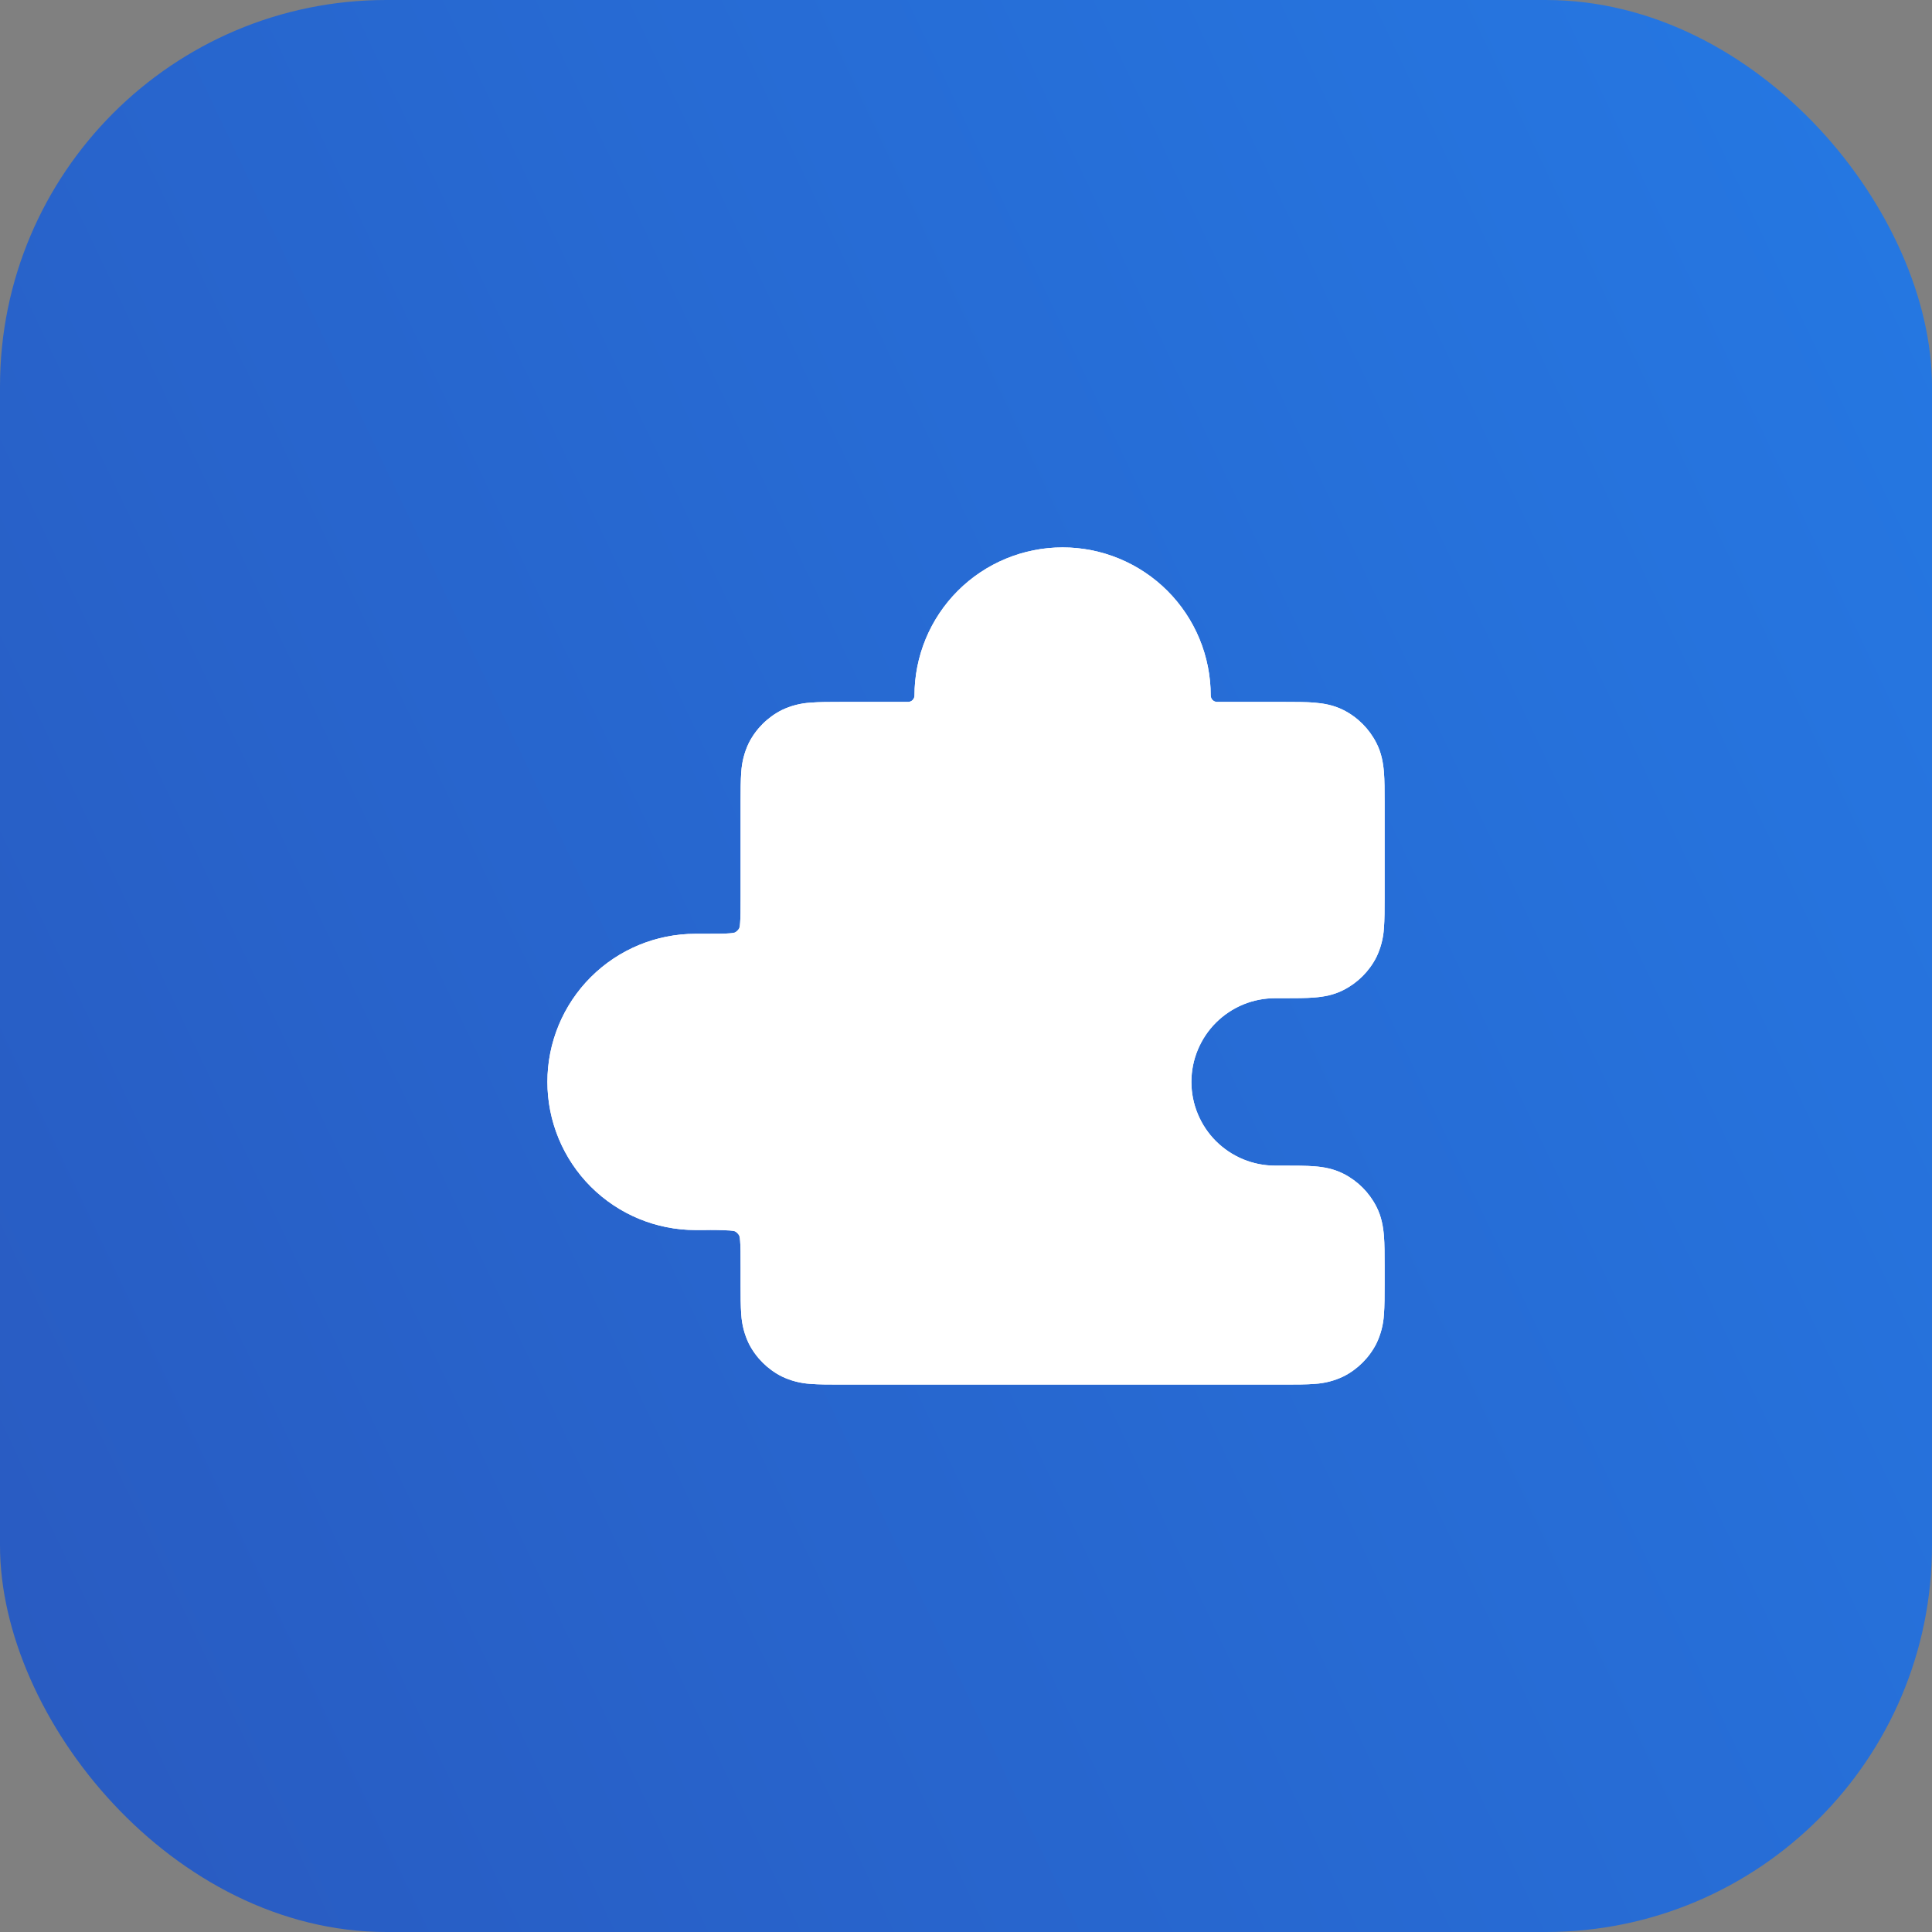 <svg width="60" height="60" viewBox="0 0 60 60" fill="none" xmlns="http://www.w3.org/2000/svg">
<rect x="0" y="0" width="60" height="60" fill="#808080" stroke="none"/>
<rect width="60" height="60" rx="12" fill="url(#paint0_linear_40_4918)"/>
<path d="M28.4 21.599C28.4 20.995 28.519 20.397 28.75 19.839C28.981 19.281 29.32 18.774 29.747 18.347C30.174 17.92 30.682 17.581 31.24 17.35C31.798 17.119 32.396 17 33 17C33.604 17 34.202 17.119 34.76 17.35C35.318 17.581 35.825 17.92 36.253 18.347C36.68 18.774 37.019 19.281 37.25 19.839C37.481 20.397 37.6 20.995 37.6 21.599C37.6 21.71 37.689 21.799 37.8 21.799H39.901C40.245 21.799 40.56 21.799 40.824 21.821C41.108 21.845 41.419 21.897 41.727 22.054C42.165 22.278 42.521 22.634 42.745 23.074C42.903 23.381 42.955 23.692 42.979 23.976C43 24.239 43 24.554 43 24.898V27.901C43 28.245 43 28.559 42.979 28.823C42.961 29.136 42.881 29.442 42.745 29.725C42.522 30.164 42.164 30.521 41.725 30.745C41.419 30.902 41.108 30.956 40.824 30.978C40.56 31 40.245 31 39.901 31H39.6C39.259 31 38.92 31.067 38.605 31.197C38.29 31.328 38.003 31.52 37.761 31.761C37.52 32.002 37.329 32.289 37.198 32.605C37.067 32.92 37 33.258 37 33.599C37 33.941 37.067 34.279 37.198 34.594C37.329 34.91 37.52 35.197 37.761 35.438C38.003 35.679 38.29 35.871 38.605 36.002C38.92 36.132 39.259 36.2 39.6 36.2H39.901C40.245 36.2 40.56 36.2 40.824 36.221C41.108 36.243 41.419 36.297 41.727 36.454C42.165 36.678 42.521 37.034 42.745 37.473C42.903 37.779 42.955 38.092 42.979 38.376C43 38.639 43 38.954 43 39.298V39.901C43 40.245 43 40.559 42.979 40.824C42.961 41.137 42.881 41.443 42.745 41.726C42.521 42.165 42.164 42.522 41.725 42.745C41.443 42.881 41.137 42.96 40.824 42.978C40.56 42.999 40.245 42.999 39.901 42.999H26.099C25.755 42.999 25.44 42.999 25.176 42.978C24.863 42.96 24.557 42.881 24.275 42.745C23.835 42.521 23.478 42.164 23.255 41.725C23.119 41.443 23.04 41.136 23.021 40.824C23 40.559 23 40.245 23 39.901V39.333C23 38.944 23 38.71 22.985 38.538C22.983 38.484 22.975 38.431 22.961 38.378C22.93 38.319 22.882 38.27 22.823 38.238C22.77 38.225 22.716 38.217 22.661 38.214C22.397 38.199 22.132 38.194 21.867 38.2H21.6C20.38 38.2 19.21 37.715 18.347 36.852C17.485 35.989 17 34.819 17 33.599C17 32.38 17.485 31.209 18.347 30.347C19.21 29.484 20.38 29 21.6 29H21.867C22.256 29 22.489 29 22.661 28.985C22.715 28.982 22.769 28.974 22.821 28.961C22.881 28.93 22.93 28.881 22.961 28.822C22.975 28.769 22.983 28.715 22.985 28.661C22.999 28.488 23 28.256 23 27.866V24.898C23 24.554 23 24.239 23.021 23.976C23.04 23.663 23.119 23.357 23.255 23.074C23.478 22.635 23.835 22.278 24.275 22.054C24.557 21.918 24.863 21.839 25.176 21.821C25.44 21.799 25.755 21.799 26.099 21.799H28.2C28.253 21.799 28.304 21.778 28.341 21.741C28.379 21.703 28.4 21.653 28.4 21.599Z" fill="white"/>
<path d="M28.4 21.599C28.4 20.995 28.519 20.397 28.75 19.839C28.981 19.281 29.32 18.774 29.747 18.347C30.174 17.92 30.682 17.581 31.24 17.35C31.798 17.119 32.396 17 33 17C33.604 17 34.202 17.119 34.76 17.35C35.318 17.581 35.825 17.92 36.253 18.347C36.68 18.774 37.019 19.281 37.25 19.839C37.481 20.397 37.6 20.995 37.6 21.599C37.6 21.71 37.689 21.799 37.8 21.799H39.901C40.245 21.799 40.56 21.799 40.824 21.821C41.108 21.845 41.419 21.897 41.727 22.054C42.165 22.278 42.521 22.634 42.745 23.074C42.903 23.381 42.955 23.692 42.979 23.976C43 24.239 43 24.554 43 24.898V27.901C43 28.245 43 28.559 42.979 28.823C42.961 29.136 42.881 29.442 42.745 29.725C42.522 30.164 42.164 30.521 41.725 30.745C41.419 30.902 41.108 30.956 40.824 30.978C40.56 31 40.245 31 39.901 31H39.6C39.259 31 38.92 31.067 38.605 31.197C38.29 31.328 38.003 31.52 37.761 31.761C37.52 32.002 37.329 32.289 37.198 32.605C37.067 32.92 37 33.258 37 33.599C37 33.941 37.067 34.279 37.198 34.594C37.329 34.91 37.52 35.197 37.761 35.438C38.003 35.679 38.29 35.871 38.605 36.002C38.92 36.132 39.259 36.2 39.6 36.2H39.901C40.245 36.2 40.56 36.2 40.824 36.221C41.108 36.243 41.419 36.297 41.727 36.454C42.165 36.678 42.521 37.034 42.745 37.473C42.903 37.779 42.955 38.092 42.979 38.376C43 38.639 43 38.954 43 39.298V39.901C43 40.245 43 40.559 42.979 40.824C42.961 41.137 42.881 41.443 42.745 41.726C42.521 42.165 42.164 42.522 41.725 42.745C41.443 42.881 41.137 42.96 40.824 42.978C40.56 42.999 40.245 42.999 39.901 42.999H26.099C25.755 42.999 25.44 42.999 25.176 42.978C24.863 42.96 24.557 42.881 24.275 42.745C23.835 42.521 23.478 42.164 23.255 41.725C23.119 41.443 23.04 41.136 23.021 40.824C23 40.559 23 40.245 23 39.901V39.333C23 38.944 23 38.71 22.985 38.538C22.983 38.484 22.975 38.431 22.961 38.378C22.93 38.319 22.882 38.27 22.823 38.238C22.77 38.225 22.716 38.217 22.661 38.214C22.397 38.199 22.132 38.194 21.867 38.2H21.6C20.38 38.2 19.21 37.715 18.347 36.852C17.485 35.989 17 34.819 17 33.599C17 32.38 17.485 31.209 18.347 30.347C19.21 29.484 20.38 29 21.6 29H21.867C22.256 29 22.489 29 22.661 28.985C22.715 28.982 22.769 28.974 22.821 28.961C22.881 28.93 22.93 28.881 22.961 28.822C22.975 28.769 22.983 28.715 22.985 28.661C22.999 28.488 23 28.256 23 27.866V24.898C23 24.554 23 24.239 23.021 23.976C23.04 23.663 23.119 23.357 23.255 23.074C23.478 22.635 23.835 22.278 24.275 22.054C24.557 21.918 24.863 21.839 25.176 21.821C25.44 21.799 25.755 21.799 26.099 21.799H28.2C28.253 21.799 28.304 21.778 28.341 21.741C28.379 21.703 28.4 21.653 28.4 21.599Z" fill="white"/>
<defs>
<linearGradient id="paint0_linear_40_4918" x1="-101.25" y1="97.5" x2="125.831" y2="-10.207" gradientUnits="userSpaceOnUse">
<stop stop-color="#2E3192"/>
<stop offset="0.097" stop-color="#2D3A9C"/>
<stop offset="1" stop-color="#2291FF"/>
</linearGradient>
</defs>
</svg>
